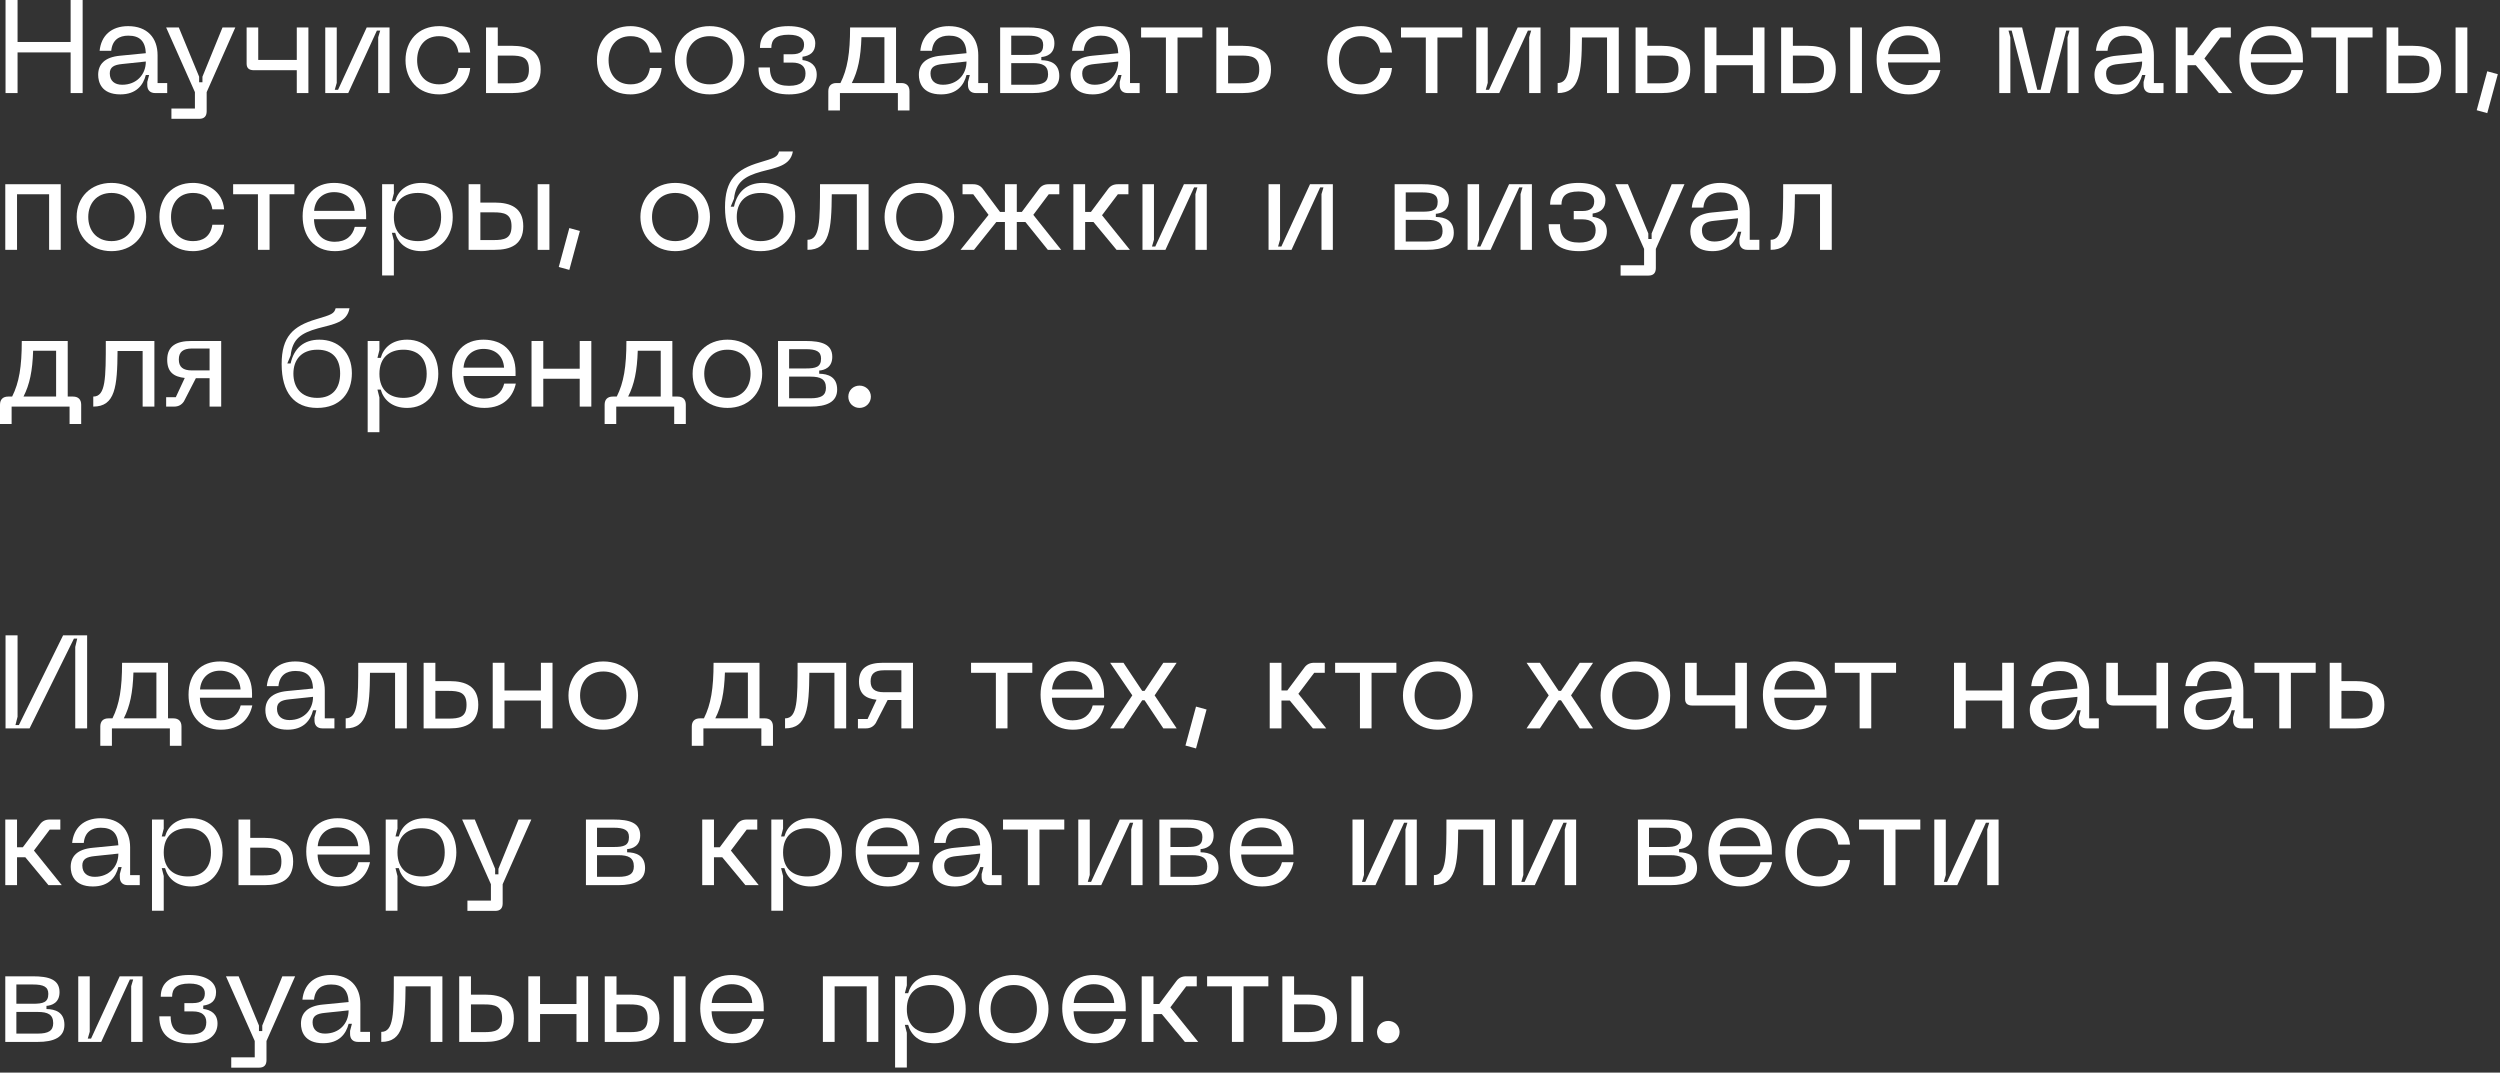 <?xml version="1.0" encoding="utf-8"?>
<svg xmlns="http://www.w3.org/2000/svg" fill="none" height="100%" overflow="visible" preserveAspectRatio="none" style="display: block;" viewBox="0 0 303 130" width="100%">
<rect x="0" y="0" width="303" height="130" fill="#333333" stroke="none"/>
<g id="   , ,     .    ,           .">
<path d="M0.672 0H2.128V5.088H8.56V0H10.016V11.28H8.56V6.352H2.128V11.28H0.672V0Z" fill="white"/>
<path d="M11.898 9.072C11.898 7.808 12.666 6.928 14.554 6.752L17.674 6.448C17.61 5.008 16.954 4.32 15.546 4.32C14.442 4.32 13.61 4.832 13.482 6.16H12.074C12.25 4.352 13.466 3.168 15.53 3.168C17.85 3.168 19.098 4.592 19.098 6.688V10.064H20.266V11.28H18.81C18.202 11.28 17.85 10.928 17.85 10.32V9.936L18.074 9.088H17.674C17.37 10.304 16.522 11.44 14.586 11.44C12.25 11.44 11.898 9.904 11.898 9.072ZM13.306 8.896C13.306 9.808 13.898 10.272 14.81 10.272C16.538 10.272 17.674 9.056 17.674 7.456L14.794 7.76C13.818 7.856 13.306 8.128 13.306 8.896Z" fill="white"/>
<path d="M26.968 3.328H28.52L25.048 11.168V13.488C25.048 14.08 24.76 14.4 24.152 14.4H20.776V13.152H23.624V11.168L20.136 3.328H21.672L24.136 9.296V9.968H24.536V9.296L26.968 3.328Z" fill="white"/>
<path d="M29.89 3.328H31.298V7.264H35.97V3.328H37.378V11.28H35.97V8.512H30.786C30.178 8.512 29.89 8.256 29.89 7.712V3.328Z" fill="white"/>
<path d="M47.213 11.28H45.837V4.528L46.077 3.712H45.677L42.205 11.28H39.421V3.328H40.813V10.048L40.573 10.88H40.973L44.445 3.328H47.213V11.28Z" fill="white"/>
<path d="M49.148 7.296C49.148 4.976 50.652 3.168 53.228 3.168C54.828 3.168 56.796 4.064 56.988 6.368H55.564C55.34 4.912 54.38 4.384 53.228 4.384C51.436 4.384 50.556 5.696 50.556 7.296C50.556 8.912 51.436 10.224 53.228 10.224C54.38 10.224 55.34 9.696 55.564 8.24H56.988C56.796 10.544 54.828 11.44 53.228 11.44C50.652 11.44 49.148 9.632 49.148 7.296Z" fill="white"/>
<path d="M62.074 5.552C63.962 5.552 65.53 6.16 65.53 8.416C65.53 10.672 63.962 11.28 62.074 11.28H58.906V3.328H60.33V5.552H62.074ZM60.33 10.096H61.914C63.226 10.096 64.106 9.936 64.106 8.416C64.106 6.912 63.226 6.736 61.914 6.736H60.33V10.096Z" fill="white"/>
<path d="M72.351 7.296C72.351 4.976 73.855 3.168 76.431 3.168C78.031 3.168 79.999 4.064 80.191 6.368H78.767C78.543 4.912 77.583 4.384 76.431 4.384C74.639 4.384 73.759 5.696 73.759 7.296C73.759 8.912 74.639 10.224 76.431 10.224C77.583 10.224 78.543 9.696 78.767 8.24H80.191C79.999 10.544 78.031 11.44 76.431 11.44C73.855 11.44 72.351 9.632 72.351 7.296Z" fill="white"/>
<path d="M81.789 7.296C81.789 4.944 83.469 3.168 86.013 3.168C88.541 3.168 90.221 4.944 90.221 7.296C90.221 9.664 88.541 11.44 86.013 11.44C83.469 11.44 81.789 9.664 81.789 7.296ZM83.197 7.296C83.197 8.912 84.189 10.224 86.013 10.224C87.821 10.224 88.813 8.912 88.813 7.296C88.813 5.696 87.821 4.384 86.013 4.384C84.189 4.384 83.197 5.696 83.197 7.296Z" fill="white"/>
<path d="M93.308 8.176C93.308 9.744 94.06 10.4 95.628 10.4C97.116 10.4 97.628 9.824 97.628 8.896C97.628 8.048 97.084 7.584 96.012 7.584H94.972V6.576H96.012C97.068 6.576 97.452 6.128 97.452 5.392C97.452 4.768 97.036 4.208 95.564 4.208C94.012 4.208 93.484 4.816 93.484 5.808H92.108C92.108 4.144 93.244 3.168 95.564 3.168C97.708 3.168 98.812 4.08 98.812 5.248C98.812 6.336 98.172 6.752 97.26 6.88V7.28C98.172 7.392 98.988 7.872 98.988 9.056C98.988 10.512 97.788 11.44 95.628 11.44C93.308 11.44 91.932 10.448 91.932 8.176H93.308Z" fill="white"/>
<path d="M101.863 10.064C102.711 8.368 103.031 6.448 103.031 3.328H108.599V10.064H109.239C109.879 10.064 110.231 10.416 110.231 11.056V13.392H108.823V11.28H101.799V13.392H100.391V11.056C100.391 10.416 100.743 10.064 101.383 10.064H101.863ZM103.239 10.064H107.191V4.512H104.407C104.327 6.96 103.991 8.592 103.239 10.064Z" fill="white"/>
<path d="M111.367 9.072C111.367 7.808 112.135 6.928 114.023 6.752L117.143 6.448C117.079 5.008 116.423 4.32 115.015 4.32C113.911 4.32 113.079 4.832 112.951 6.16H111.543C111.719 4.352 112.935 3.168 114.999 3.168C117.319 3.168 118.567 4.592 118.567 6.688V10.064H119.735V11.28H118.279C117.671 11.28 117.319 10.928 117.319 10.32V9.936L117.543 9.088H117.143C116.839 10.304 115.991 11.44 114.055 11.44C111.719 11.44 111.367 9.904 111.367 9.072ZM112.775 8.896C112.775 9.808 113.367 10.272 114.279 10.272C116.007 10.272 117.143 9.056 117.143 7.456L114.263 7.76C113.287 7.856 112.775 8.128 112.775 8.896Z" fill="white"/>
<path d="M121.218 11.28V3.328H124.562C126.498 3.328 127.794 3.712 127.794 5.248C127.794 6.544 126.85 6.864 126.21 6.912V7.296C127.266 7.312 128.386 7.664 128.386 9.216C128.386 10.736 127.09 11.28 125.154 11.28H121.218ZM122.562 10.272H125.154C126.434 10.272 127.026 9.936 127.026 9.008C127.026 7.952 126.37 7.648 125.154 7.648H122.562V10.272ZM122.562 6.656H124.562C125.794 6.656 126.434 6.496 126.434 5.456C126.434 4.592 125.842 4.32 124.562 4.32H122.562V6.656Z" fill="white"/>
<path d="M129.758 9.072C129.758 7.808 130.525 6.928 132.413 6.752L135.533 6.448C135.469 5.008 134.814 4.32 133.406 4.32C132.302 4.32 131.47 4.832 131.342 6.16H129.934C130.11 4.352 131.325 3.168 133.389 3.168C135.709 3.168 136.958 4.592 136.958 6.688V10.064H138.126V11.28H136.669C136.061 11.28 135.71 10.928 135.71 10.32V9.936L135.934 9.088H135.533C135.229 10.304 134.381 11.44 132.445 11.44C130.109 11.44 129.758 9.904 129.758 9.072ZM131.165 8.896C131.165 9.808 131.757 10.272 132.669 10.272C134.397 10.272 135.533 9.056 135.533 7.456L132.654 7.76C131.678 7.856 131.165 8.128 131.165 8.896Z" fill="white"/>
<path d="M138.301 3.328H145.725V4.544H142.717V11.28H141.309V4.544H138.301V3.328Z" fill="white"/>
<path d="M150.589 5.552C152.477 5.552 154.045 6.16 154.045 8.416C154.045 10.672 152.477 11.28 150.589 11.28H147.421V3.328H148.845V5.552H150.589ZM148.845 10.096H150.429C151.741 10.096 152.621 9.936 152.621 8.416C152.621 6.912 151.741 6.736 150.429 6.736H148.845V10.096Z" fill="white"/>
<path d="M160.867 7.296C160.867 4.976 162.371 3.168 164.947 3.168C166.547 3.168 168.515 4.064 168.707 6.368H167.283C167.059 4.912 166.099 4.384 164.947 4.384C163.155 4.384 162.275 5.696 162.275 7.296C162.275 8.912 163.155 10.224 164.947 10.224C166.099 10.224 167.059 9.696 167.283 8.24H168.707C168.515 10.544 166.547 11.44 164.947 11.44C162.371 11.44 160.867 9.632 160.867 7.296Z" fill="white"/>
<path d="M169.801 3.328H177.225V4.544H174.217V11.28H172.809V4.544H169.801V3.328Z" fill="white"/>
<path d="M186.713 11.28H185.337V4.528L185.577 3.712H185.177L181.705 11.28H178.921V3.328H180.313V10.048L180.073 10.88H180.473L183.945 3.328H186.713V11.28Z" fill="white"/>
<path d="M196.196 3.328V11.28H194.772V4.544H191.732C191.7 8.848 191.46 11.28 188.788 11.28V10.064C190.308 10.064 190.308 7.84 190.308 3.328H196.196Z" fill="white"/>
<path d="M201.402 5.552C203.29 5.552 204.858 6.16 204.858 8.416C204.858 10.672 203.29 11.28 201.402 11.28H198.234V3.328H199.658V5.552H201.402ZM199.658 10.096H201.242C202.554 10.096 203.434 9.936 203.434 8.416C203.434 6.912 202.554 6.736 201.242 6.736H199.658V10.096Z" fill="white"/>
<path d="M206.609 3.328H208.033V6.688H212.449V3.328H213.857V11.28H212.449V7.904H208.033V11.28H206.609V3.328Z" fill="white"/>
<path d="M219.042 5.552C220.93 5.552 222.498 6.16 222.498 8.416C222.498 10.672 220.93 11.28 219.042 11.28H215.874V3.328H217.298V5.552H219.042ZM217.298 10.096H218.882C220.194 10.096 221.074 9.936 221.074 8.416C221.074 6.912 220.194 6.736 218.882 6.736H217.298V10.096ZM224.242 11.28V3.328H225.666V11.28H224.242Z" fill="white"/>
<path d="M227.445 7.2C227.445 4.624 228.981 3.168 231.253 3.168C233.605 3.168 235.141 4.592 235.141 7.056V7.568H228.821C228.869 9.12 229.685 10.304 231.333 10.304C232.693 10.304 233.493 9.6 233.765 8.496H235.173C234.853 9.968 233.797 11.44 231.349 11.44C228.757 11.44 227.445 9.552 227.445 7.2ZM228.837 6.56H233.749C233.653 5.12 232.677 4.288 231.253 4.288C229.941 4.288 228.949 5.12 228.837 6.56Z" fill="white"/>
<path d="M242.312 11.28V3.328H245.08L246.92 10.88H247.32L249.144 3.328H251.928V11.28H250.584V4.544L250.824 3.712H250.424L248.44 11.28H245.784L243.816 3.712H243.432L243.656 4.544V11.28H242.312Z" fill="white"/>
<path d="M253.851 9.072C253.851 7.808 254.619 6.928 256.507 6.752L259.627 6.448C259.563 5.008 258.907 4.32 257.499 4.32C256.395 4.32 255.563 4.832 255.435 6.16H254.027C254.203 4.352 255.419 3.168 257.483 3.168C259.803 3.168 261.051 4.592 261.051 6.688V10.064H262.219V11.28H260.763C260.155 11.28 259.803 10.928 259.803 10.32V9.936L260.027 9.088H259.627C259.323 10.304 258.475 11.44 256.539 11.44C254.203 11.44 253.851 9.904 253.851 9.072ZM255.259 8.896C255.259 9.808 255.851 10.272 256.763 10.272C258.491 10.272 259.627 9.056 259.627 7.456L256.747 7.76C255.771 7.856 255.259 8.128 255.259 8.896Z" fill="white"/>
<path d="M263.703 3.328H265.126V6.688H265.831L267.895 3.92C268.199 3.504 268.583 3.328 269.111 3.328H270.375V4.544H269.095L267.174 7.088L270.551 11.28H268.935L266.134 7.904H265.126V11.28H263.703V3.328Z" fill="white"/>
<path d="M271.414 7.2C271.414 4.624 272.95 3.168 275.222 3.168C277.574 3.168 279.11 4.592 279.11 7.056V7.568H272.79C272.838 9.12 273.654 10.304 275.302 10.304C276.662 10.304 277.462 9.6 277.734 8.496H279.142C278.822 9.968 277.766 11.44 275.318 11.44C272.726 11.44 271.414 9.552 271.414 7.2ZM272.806 6.56H277.718C277.622 5.12 276.646 4.288 275.222 4.288C273.91 4.288 272.918 5.12 272.806 6.56Z" fill="white"/>
<path d="M280.129 3.328H287.553V4.544H284.546V11.28H283.138V4.544H280.129V3.328Z" fill="white"/>
<path d="M292.417 5.552C294.305 5.552 295.873 6.16 295.873 8.416C295.873 10.672 294.305 11.28 292.417 11.28H289.249V3.328H290.673V5.552H292.417ZM290.673 10.096H292.257C293.569 10.096 294.449 9.936 294.449 8.416C294.449 6.912 293.569 6.736 292.257 6.736H290.673V10.096ZM297.617 11.28V3.328H299.041V11.28H297.617Z" fill="white"/>
<path d="M301.456 8.64L302.736 8.992L301.456 13.712L300.176 13.36L301.456 8.64Z" fill="white"/>
<path d="M0.64 22.328H7.36V30.28H5.952V23.544H2.064V30.28H0.64V22.328Z" fill="white"/>
<path d="M9.289 26.296C9.289 23.944 10.969 22.168 13.513 22.168C16.041 22.168 17.721 23.944 17.721 26.296C17.721 28.664 16.041 30.44 13.513 30.44C10.969 30.44 9.289 28.664 9.289 26.296ZM10.697 26.296C10.697 27.912 11.689 29.224 13.513 29.224C15.321 29.224 16.313 27.912 16.313 26.296C16.313 24.696 15.321 23.384 13.513 23.384C11.689 23.384 10.697 24.696 10.697 26.296Z" fill="white"/>
<path d="M19.32 26.296C19.32 23.976 20.824 22.168 23.4 22.168C25 22.168 26.968 23.064 27.16 25.368H25.736C25.512 23.912 24.552 23.384 23.4 23.384C21.608 23.384 20.728 24.696 20.728 26.296C20.728 27.912 21.608 29.224 23.4 29.224C24.552 29.224 25.512 28.696 25.736 27.24H27.16C26.968 29.544 25 30.44 23.4 30.44C20.824 30.44 19.32 28.632 19.32 26.296Z" fill="white"/>
<path d="M28.255 22.328H35.678V23.544H32.67V30.28H31.262V23.544H28.255V22.328Z" fill="white"/>
<path d="M36.679 26.2C36.679 23.624 38.215 22.168 40.487 22.168C42.839 22.168 44.375 23.592 44.375 26.056V26.568H38.055C38.103 28.12 38.919 29.304 40.567 29.304C41.927 29.304 42.727 28.6 42.999 27.496H44.407C44.087 28.968 43.031 30.44 40.583 30.44C37.991 30.44 36.679 28.552 36.679 26.2ZM38.071 25.56H42.983C42.887 24.12 41.911 23.288 40.487 23.288C39.175 23.288 38.183 24.12 38.071 25.56Z" fill="white"/>
<path d="M46.312 33.384V22.328H47.736V23.432L47.496 24.376H47.896C48.232 23.144 49.272 22.168 51.096 22.168C53.416 22.168 54.872 23.944 54.872 26.312C54.872 28.648 53.416 30.44 51.096 30.44C49.272 30.44 48.232 29.448 47.896 28.216H47.496L47.736 29.176V33.384H46.312ZM47.736 26.312C47.736 28.36 49.032 29.224 50.648 29.224C52.28 29.224 53.464 28.328 53.464 26.312C53.464 24.28 52.28 23.384 50.648 23.384C49.032 23.384 47.736 24.248 47.736 26.312Z" fill="white"/>
<path d="M59.964 24.552C61.852 24.552 63.42 25.16 63.42 27.416C63.42 29.672 61.852 30.28 59.964 30.28H56.796V22.328H58.22V24.552H59.964ZM58.22 29.096H59.804C61.116 29.096 61.996 28.936 61.996 27.416C61.996 25.912 61.116 25.736 59.804 25.736H58.22V29.096ZM65.164 30.28V22.328H66.588V30.28H65.164Z" fill="white"/>
<path d="M69.002 27.64L70.282 27.992L69.002 32.712L67.722 32.36L69.002 27.64Z" fill="white"/>
<path d="M77.617 26.296C77.617 23.944 79.297 22.168 81.841 22.168C84.369 22.168 86.049 23.944 86.049 26.296C86.049 28.664 84.369 30.44 81.841 30.44C79.297 30.44 77.617 28.664 77.617 26.296ZM79.025 26.296C79.025 27.912 80.017 29.224 81.841 29.224C83.649 29.224 84.641 27.912 84.641 26.296C84.641 24.696 83.649 23.384 81.841 23.384C80.017 23.384 79.025 24.696 79.025 26.296Z" fill="white"/>
<path d="M87.871 25.128C87.871 21.8 89.247 20.52 92.063 19.688C93.919 19.144 94.239 19.016 94.415 18.36H96.095C95.791 20.088 94.143 20.296 92.287 20.792C90.207 21.368 89.183 22.088 88.959 24.088L88.559 25.048H88.959C89.359 23.224 90.543 22.168 92.447 22.168C94.703 22.168 96.383 23.688 96.383 26.232C96.383 28.6 94.991 30.44 92.175 30.44C89.391 30.44 87.871 28.584 87.871 25.128ZM89.295 26.28C89.295 27.896 90.175 29.224 92.191 29.224C94.063 29.224 94.959 28.04 94.959 26.264C94.959 24.488 94.063 23.384 92.207 23.384C90.271 23.384 89.295 24.6 89.295 26.28Z" fill="white"/>
<path d="M105.274 22.328V30.28H103.851V23.544H100.811C100.779 27.848 100.539 30.28 97.867 30.28V29.064C99.386 29.064 99.386 26.84 99.386 22.328H105.274Z" fill="white"/>
<path d="M107.211 26.296C107.211 23.944 108.891 22.168 111.435 22.168C113.963 22.168 115.643 23.944 115.643 26.296C115.643 28.664 113.963 30.44 111.435 30.44C108.891 30.44 107.211 28.664 107.211 26.296ZM108.619 26.296C108.619 27.912 109.611 29.224 111.435 29.224C113.243 29.224 114.235 27.912 114.235 26.296C114.235 24.696 113.243 23.384 111.435 23.384C109.611 23.384 108.619 24.696 108.619 26.296Z" fill="white"/>
<path d="M123.236 22.328V25.688H123.844L125.908 22.92C126.212 22.504 126.58 22.328 127.108 22.328H128.388V23.544H127.108L125.236 26.04L128.612 30.28H126.996L124.276 26.904H123.236V30.28H121.796V26.904H120.756L118.052 30.28H116.42L119.812 26.04L117.956 23.544H116.66V22.328H117.924C118.452 22.328 118.836 22.504 119.14 22.92L121.204 25.688H121.796V22.328H123.236Z" fill="white"/>
<path d="M130.093 22.328H131.517V25.688H132.221L134.285 22.92C134.589 22.504 134.973 22.328 135.501 22.328H136.765V23.544H135.485L133.565 26.088L136.941 30.28H135.325L132.525 26.904H131.517V30.28H130.093V22.328Z" fill="white"/>
<path d="M146.26 30.28H144.884V23.528L145.124 22.712H144.724L141.252 30.28H138.468V22.328H139.86V29.048L139.62 29.88H140.02L143.492 22.328H146.26V30.28Z" fill="white"/>
<path d="M161.541 30.28H160.165V23.528L160.405 22.712H160.005L156.533 30.28H153.749V22.328H155.141V29.048L154.901 29.88H155.301L158.773 22.328H161.541V30.28Z" fill="white"/>
<path d="M169.031 30.28V22.328H172.375C174.311 22.328 175.607 22.712 175.607 24.248C175.607 25.544 174.663 25.864 174.023 25.912V26.296C175.079 26.312 176.199 26.664 176.199 28.216C176.199 29.736 174.903 30.28 172.967 30.28H169.031ZM170.375 29.272H172.967C174.247 29.272 174.839 28.936 174.839 28.008C174.839 26.952 174.183 26.648 172.967 26.648H170.375V29.272ZM170.375 25.656H172.375C173.607 25.656 174.247 25.496 174.247 24.456C174.247 23.592 173.655 23.32 172.375 23.32H170.375V25.656Z" fill="white"/>
<path d="M185.666 30.28H184.29V23.528L184.53 22.712H184.13L180.658 30.28H177.874V22.328H179.266V29.048L179.026 29.88H179.426L182.898 22.328H185.666V30.28Z" fill="white"/>
<path d="M189.073 27.176C189.073 28.744 189.825 29.4 191.393 29.4C192.881 29.4 193.393 28.824 193.393 27.896C193.393 27.048 192.849 26.584 191.777 26.584H190.737V25.576H191.777C192.833 25.576 193.217 25.128 193.217 24.392C193.217 23.768 192.801 23.208 191.329 23.208C189.777 23.208 189.249 23.816 189.249 24.808H187.873C187.873 23.144 189.009 22.168 191.329 22.168C193.473 22.168 194.577 23.08 194.577 24.248C194.577 25.336 193.937 25.752 193.025 25.88V26.28C193.937 26.392 194.753 26.872 194.753 28.056C194.753 29.512 193.553 30.44 191.393 30.44C189.073 30.44 187.697 29.448 187.697 27.176H189.073Z" fill="white"/>
<path d="M202.608 22.328H204.16L200.688 30.168V32.488C200.688 33.08 200.4 33.4 199.792 33.4H196.416V32.152H199.264V30.168L195.776 22.328H197.312L199.776 28.296V28.968H200.176V28.296L202.608 22.328Z" fill="white"/>
<path d="M204.867 28.072C204.867 26.808 205.635 25.928 207.523 25.752L210.643 25.448C210.579 24.008 209.923 23.32 208.515 23.32C207.411 23.32 206.579 23.832 206.451 25.16H205.043C205.219 23.352 206.435 22.168 208.499 22.168C210.819 22.168 212.067 23.592 212.067 25.688V29.064H213.235V30.28H211.779C211.171 30.28 210.819 29.928 210.819 29.32V28.936L211.043 28.088H210.643C210.339 29.304 209.491 30.44 207.555 30.44C205.219 30.44 204.867 28.904 204.867 28.072ZM206.275 27.896C206.275 28.808 206.867 29.272 207.779 29.272C209.507 29.272 210.643 28.056 210.643 26.456L207.763 26.76C206.787 26.856 206.275 27.128 206.275 27.896Z" fill="white"/>
<path d="M222.009 22.328V30.28H220.585V23.544H217.545C217.513 27.848 217.273 30.28 214.601 30.28V29.064C216.121 29.064 216.121 26.84 216.121 22.328H222.009Z" fill="white"/>
<path d="M1.472 48.064C2.32 46.368 2.64 44.448 2.64 41.328H8.208V48.064H8.848C9.488 48.064 9.84 48.416 9.84 49.056V51.392H8.432V49.28H1.408V51.392H0V49.056C0 48.416 0.352 48.064 0.992 48.064H1.472ZM2.848 48.064H6.8V42.512H4.016C3.936 44.96 3.6 46.592 2.848 48.064Z" fill="white"/>
<path d="M18.712 41.328V49.28H17.288V42.544H14.248C14.216 46.848 13.976 49.28 11.304 49.28V48.064C12.824 48.064 12.824 45.84 12.824 41.328H18.712Z" fill="white"/>
<path d="M26.809 49.28H25.401V45.84H23.737L22.297 48.64C22.025 49.056 21.641 49.28 21.097 49.28H20.137V48.144H21.305L22.393 45.808C21.097 45.664 20.265 45.136 20.265 43.6C20.265 41.936 21.369 41.328 23.193 41.328H26.809V49.28ZM21.673 43.568C21.673 44.48 22.169 44.896 23.273 44.896H25.401V42.24H23.273C22.169 42.24 21.673 42.672 21.673 43.568Z" fill="white"/>
<path d="M34.136 44.128C34.136 40.8 35.512 39.52 38.328 38.688C40.184 38.144 40.504 38.016 40.68 37.36H42.36C42.056 39.088 40.408 39.296 38.552 39.792C36.472 40.368 35.448 41.088 35.224 43.088L34.824 44.048H35.224C35.624 42.224 36.808 41.168 38.712 41.168C40.968 41.168 42.648 42.688 42.648 45.232C42.648 47.6 41.256 49.44 38.44 49.44C35.656 49.44 34.136 47.584 34.136 44.128ZM35.56 45.28C35.56 46.896 36.44 48.224 38.456 48.224C40.328 48.224 41.224 47.04 41.224 45.264C41.224 43.488 40.328 42.384 38.472 42.384C36.536 42.384 35.56 43.6 35.56 45.28Z" fill="white"/>
<path d="M44.562 52.384V41.328H45.986V42.432L45.746 43.376H46.146C46.482 42.144 47.522 41.168 49.346 41.168C51.666 41.168 53.122 42.944 53.122 45.312C53.122 47.648 51.666 49.44 49.346 49.44C47.522 49.44 46.482 48.448 46.146 47.216H45.746L45.986 48.176V52.384H44.562ZM45.986 45.312C45.986 47.36 47.282 48.224 48.898 48.224C50.53 48.224 51.714 47.328 51.714 45.312C51.714 43.28 50.53 42.384 48.898 42.384C47.282 42.384 45.986 43.248 45.986 45.312Z" fill="white"/>
<path d="M54.789 45.2C54.789 42.624 56.325 41.168 58.597 41.168C60.949 41.168 62.485 42.592 62.485 45.056V45.568H56.165C56.213 47.12 57.029 48.304 58.677 48.304C60.037 48.304 60.837 47.6 61.109 46.496H62.517C62.197 47.968 61.141 49.44 58.693 49.44C56.101 49.44 54.789 47.552 54.789 45.2ZM56.181 44.56H61.093C60.997 43.12 60.021 42.288 58.597 42.288C57.285 42.288 56.293 43.12 56.181 44.56Z" fill="white"/>
<path d="M64.421 41.328H65.845V44.688H70.261V41.328H71.669V49.28H70.261V45.904H65.845V49.28H64.421V41.328Z" fill="white"/>
<path d="M74.753 48.064C75.601 46.368 75.921 44.448 75.921 41.328H81.489V48.064H82.129C82.769 48.064 83.121 48.416 83.121 49.056V51.392H81.713V49.28H74.689V51.392H73.281V49.056C73.281 48.416 73.633 48.064 74.273 48.064H74.753ZM76.129 48.064H80.081V42.512H77.297C77.217 44.96 76.881 46.592 76.129 48.064Z" fill="white"/>
<path d="M83.945 45.296C83.945 42.944 85.625 41.168 88.169 41.168C90.697 41.168 92.377 42.944 92.377 45.296C92.377 47.664 90.697 49.44 88.169 49.44C85.625 49.44 83.945 47.664 83.945 45.296ZM85.353 45.296C85.353 46.912 86.345 48.224 88.169 48.224C89.977 48.224 90.969 46.912 90.969 45.296C90.969 43.696 89.977 42.384 88.169 42.384C86.345 42.384 85.353 43.696 85.353 45.296Z" fill="white"/>
<path d="M94.296 49.28V41.328H97.64C99.576 41.328 100.872 41.712 100.872 43.248C100.872 44.544 99.928 44.864 99.288 44.912V45.296C100.344 45.312 101.464 45.664 101.464 47.216C101.464 48.736 100.168 49.28 98.232 49.28H94.296ZM95.64 48.272H98.232C99.512 48.272 100.104 47.936 100.104 47.008C100.104 45.952 99.448 45.648 98.232 45.648H95.64V48.272ZM95.64 44.656H97.64C98.872 44.656 99.512 44.496 99.512 43.456C99.512 42.592 98.92 42.32 97.64 42.32H95.64V44.656Z" fill="white"/>
<path d="M104.176 49.44C103.392 49.44 102.816 48.832 102.816 48.08C102.816 47.328 103.392 46.736 104.176 46.736C104.944 46.736 105.552 47.328 105.552 48.08C105.552 48.832 104.944 49.44 104.176 49.44Z" fill="white"/>
<path d="M10.56 88.28H9.12V78.408L9.36 77.4H8.96L3.584 88.28H0.672V77H2.128V86.872L1.872 87.88H2.288L7.648 77H10.56V88.28Z" fill="white"/>
<path d="M13.628 87.064C14.476 85.368 14.796 83.448 14.796 80.328H20.364V87.064H21.004C21.644 87.064 21.996 87.416 21.996 88.056V90.392H20.588V88.28H13.564V90.392H12.156V88.056C12.156 87.416 12.508 87.064 13.148 87.064H13.628ZM15.004 87.064H18.956V81.512H16.172C16.092 83.96 15.756 85.592 15.004 87.064Z" fill="white"/>
<path d="M22.851 84.2C22.851 81.624 24.387 80.168 26.659 80.168C29.011 80.168 30.547 81.592 30.547 84.056V84.568H24.227C24.275 86.12 25.091 87.304 26.739 87.304C28.099 87.304 28.899 86.6 29.171 85.496H30.579C30.259 86.968 29.203 88.44 26.755 88.44C24.163 88.44 22.851 86.552 22.851 84.2ZM24.243 83.56H29.155C29.059 82.12 28.083 81.288 26.659 81.288C25.347 81.288 24.355 82.12 24.243 83.56Z" fill="white"/>
<path d="M32.164 86.072C32.164 84.808 32.932 83.928 34.82 83.752L37.94 83.448C37.876 82.008 37.22 81.32 35.812 81.32C34.708 81.32 33.876 81.832 33.748 83.16H32.34C32.516 81.352 33.732 80.168 35.796 80.168C38.116 80.168 39.364 81.592 39.364 83.688V87.064H40.532V88.28H39.076C38.468 88.28 38.116 87.928 38.116 87.32V86.936L38.34 86.088H37.94C37.636 87.304 36.788 88.44 34.852 88.44C32.516 88.44 32.164 86.904 32.164 86.072ZM33.572 85.896C33.572 86.808 34.164 87.272 35.076 87.272C36.804 87.272 37.94 86.056 37.94 84.456L35.06 84.76C34.084 84.856 33.572 85.128 33.572 85.896Z" fill="white"/>
<path d="M49.306 80.328V88.28H47.882V81.544H44.842C44.81 85.848 44.57 88.28 41.898 88.28V87.064C43.418 87.064 43.418 84.84 43.418 80.328H49.306Z" fill="white"/>
<path d="M54.511 82.552C56.399 82.552 57.967 83.16 57.967 85.416C57.967 87.672 56.399 88.28 54.511 88.28H51.343V80.328H52.767V82.552H54.511ZM52.767 87.096H54.351C55.663 87.096 56.543 86.936 56.543 85.416C56.543 83.912 55.663 83.736 54.351 83.736H52.767V87.096Z" fill="white"/>
<path d="M59.718 80.328H61.142V83.688H65.558V80.328H66.966V88.28H65.558V84.904H61.142V88.28H59.718V80.328Z" fill="white"/>
<path d="M68.898 84.296C68.898 81.944 70.578 80.168 73.122 80.168C75.65 80.168 77.33 81.944 77.33 84.296C77.33 86.664 75.65 88.44 73.122 88.44C70.578 88.44 68.898 86.664 68.898 84.296ZM70.306 84.296C70.306 85.912 71.298 87.224 73.122 87.224C74.93 87.224 75.922 85.912 75.922 84.296C75.922 82.696 74.93 81.384 73.122 81.384C71.298 81.384 70.306 82.696 70.306 84.296Z" fill="white"/>
<path d="M85.316 87.064C86.164 85.368 86.484 83.448 86.484 80.328H92.052V87.064H92.692C93.332 87.064 93.684 87.416 93.684 88.056V90.392H92.276V88.28H85.252V90.392H83.844V88.056C83.844 87.416 84.196 87.064 84.836 87.064H85.316ZM86.692 87.064H90.644V81.512H87.86C87.78 83.96 87.444 85.592 86.692 87.064Z" fill="white"/>
<path d="M102.556 80.328V88.28H101.132V81.544H98.092C98.06 85.848 97.82 88.28 95.148 88.28V87.064C96.668 87.064 96.668 84.84 96.668 80.328H102.556Z" fill="white"/>
<path d="M110.653 88.28H109.245V84.84H107.581L106.141 87.64C105.869 88.056 105.485 88.28 104.941 88.28H103.981V87.144H105.149L106.237 84.808C104.941 84.664 104.109 84.136 104.109 82.6C104.109 80.936 105.213 80.328 107.037 80.328H110.653V88.28ZM105.517 82.568C105.517 83.48 106.013 83.896 107.117 83.896H109.245V81.24H107.117C106.013 81.24 105.517 81.672 105.517 82.568Z" fill="white"/>
<path d="M117.692 80.328H125.116V81.544H122.108V88.28H120.7V81.544H117.692V80.328Z" fill="white"/>
<path d="M126.117 84.2C126.117 81.624 127.653 80.168 129.925 80.168C132.277 80.168 133.813 81.592 133.813 84.056V84.568H127.493C127.541 86.12 128.357 87.304 130.005 87.304C131.365 87.304 132.165 86.6 132.437 85.496H133.845C133.525 86.968 132.469 88.44 130.021 88.44C127.429 88.44 126.117 86.552 126.117 84.2ZM127.509 83.56H132.421C132.325 82.12 131.349 81.288 129.925 81.288C128.613 81.288 127.621 82.12 127.509 83.56Z" fill="white"/>
<path d="M134.548 88.28L137.236 84.28L134.548 80.328H136.164L138.436 83.736H138.724L140.996 80.328H142.612L139.94 84.28L142.612 88.28H140.996L138.724 84.872H138.436L136.164 88.28H134.548Z" fill="white"/>
<path d="M144.956 85.64L146.236 85.992L144.956 90.712L143.676 90.36L144.956 85.64Z" fill="white"/>
<path d="M153.89 80.328H155.314V83.688H156.018L158.082 80.92C158.386 80.504 158.77 80.328 159.298 80.328H160.562V81.544H159.282L157.362 84.088L160.738 88.28H159.122L156.322 84.904H155.314V88.28H153.89V80.328Z" fill="white"/>
<path d="M161.817 80.328H169.241V81.544H166.233V88.28H164.825V81.544H161.817V80.328Z" fill="white"/>
<path d="M170.039 84.296C170.039 81.944 171.719 80.168 174.263 80.168C176.791 80.168 178.471 81.944 178.471 84.296C178.471 86.664 176.791 88.44 174.263 88.44C171.719 88.44 170.039 86.664 170.039 84.296ZM171.447 84.296C171.447 85.912 172.439 87.224 174.263 87.224C176.071 87.224 177.063 85.912 177.063 84.296C177.063 82.696 176.071 81.384 174.263 81.384C172.439 81.384 171.447 82.696 171.447 84.296Z" fill="white"/>
<path d="M185.016 88.28L187.704 84.28L185.016 80.328H186.632L188.904 83.736H189.192L191.464 80.328H193.08L190.408 84.28L193.08 88.28H191.464L189.192 84.872H188.904L186.632 88.28H185.016Z" fill="white"/>
<path d="M193.992 84.296C193.992 81.944 195.672 80.168 198.216 80.168C200.744 80.168 202.424 81.944 202.424 84.296C202.424 86.664 200.744 88.44 198.216 88.44C195.672 88.44 193.992 86.664 193.992 84.296ZM195.4 84.296C195.4 85.912 196.392 87.224 198.216 87.224C200.024 87.224 201.016 85.912 201.016 84.296C201.016 82.696 200.024 81.384 198.216 81.384C196.392 81.384 195.4 82.696 195.4 84.296Z" fill="white"/>
<path d="M204.233 80.328H205.641V84.264H210.313V80.328H211.721V88.28H210.313V85.512H205.129C204.521 85.512 204.233 85.256 204.233 84.712V80.328Z" fill="white"/>
<path d="M213.664 84.2C213.664 81.624 215.2 80.168 217.472 80.168C219.824 80.168 221.36 81.592 221.36 84.056V84.568H215.04C215.088 86.12 215.904 87.304 217.552 87.304C218.912 87.304 219.712 86.6 219.984 85.496H221.392C221.072 86.968 220.016 88.44 217.568 88.44C214.976 88.44 213.664 86.552 213.664 84.2ZM215.056 83.56H219.968C219.872 82.12 218.896 81.288 217.472 81.288C216.16 81.288 215.168 82.12 215.056 83.56Z" fill="white"/>
<path d="M222.38 80.328H229.803V81.544H226.796V88.28H225.387V81.544H222.38V80.328Z" fill="white"/>
<path d="M236.827 80.328H238.251V83.688H242.667V80.328H244.076V88.28H242.667V84.904H238.251V88.28H236.827V80.328Z" fill="white"/>
<path d="M246.008 86.072C246.008 84.808 246.775 83.928 248.663 83.752L251.783 83.448C251.719 82.008 251.064 81.32 249.656 81.32C248.552 81.32 247.72 81.832 247.592 83.16H246.184C246.36 81.352 247.575 80.168 249.639 80.168C251.959 80.168 253.208 81.592 253.208 83.688V87.064H254.376V88.28H252.919C252.311 88.28 251.96 87.928 251.96 87.32V86.936L252.184 86.088H251.783C251.479 87.304 250.631 88.44 248.695 88.44C246.359 88.44 246.008 86.904 246.008 86.072ZM247.415 85.896C247.415 86.808 248.007 87.272 248.919 87.272C250.647 87.272 251.783 86.056 251.783 84.456L248.904 84.76C247.928 84.856 247.415 85.128 247.415 85.896Z" fill="white"/>
<path d="M255.28 80.328H256.688V84.264H261.36V80.328H262.768V88.28H261.36V85.512H256.176C255.568 85.512 255.28 85.256 255.28 84.712V80.328Z" fill="white"/>
<path d="M264.695 86.072C264.695 84.808 265.463 83.928 267.351 83.752L270.471 83.448C270.407 82.008 269.751 81.32 268.343 81.32C267.239 81.32 266.407 81.832 266.279 83.16H264.871C265.047 81.352 266.263 80.168 268.327 80.168C270.647 80.168 271.895 81.592 271.895 83.688V87.064H273.063V88.28H271.607C270.999 88.28 270.647 87.928 270.647 87.32V86.936L270.871 86.088H270.471C270.167 87.304 269.319 88.44 267.383 88.44C265.047 88.44 264.695 86.904 264.695 86.072ZM266.103 85.896C266.103 86.808 266.695 87.272 267.607 87.272C269.335 87.272 270.471 86.056 270.471 84.456L267.591 84.76C266.615 84.856 266.103 85.128 266.103 85.896Z" fill="white"/>
<path d="M273.239 80.328H280.663V81.544H277.655V88.28H276.247V81.544H273.239V80.328Z" fill="white"/>
<path d="M285.527 82.552C287.415 82.552 288.983 83.16 288.983 85.416C288.983 87.672 287.415 88.28 285.527 88.28H282.359V80.328H283.783V82.552H285.527ZM283.783 87.096H285.367C286.679 87.096 287.559 86.936 287.559 85.416C287.559 83.912 286.679 83.736 285.367 83.736H283.783V87.096Z" fill="white"/>
<path d="M0.64 99.328H2.064V102.688H2.768L4.832 99.92C5.136 99.504 5.52 99.328 6.048 99.328H7.312V100.544H6.032L4.112 103.088L7.488 107.28H5.872L3.072 103.904H2.064V107.28H0.64V99.328Z" fill="white"/>
<path d="M8.57 105.072C8.57 103.808 9.338 102.928 11.226 102.752L14.346 102.448C14.282 101.008 13.626 100.32 12.218 100.32C11.114 100.32 10.282 100.832 10.154 102.16H8.746C8.922 100.352 10.138 99.168 12.202 99.168C14.522 99.168 15.77 100.592 15.77 102.688V106.064H16.938V107.28H15.482C14.874 107.28 14.522 106.928 14.522 106.32V105.936L14.746 105.088H14.346C14.042 106.304 13.194 107.44 11.258 107.44C8.922 107.44 8.57 105.904 8.57 105.072ZM9.978 104.896C9.978 105.808 10.57 106.272 11.482 106.272C13.21 106.272 14.346 105.056 14.346 103.456L11.466 103.76C10.49 103.856 9.978 104.128 9.978 104.896Z" fill="white"/>
<path d="M18.421 110.384V99.328H19.845V100.432L19.605 101.376H20.005C20.341 100.144 21.381 99.168 23.205 99.168C25.525 99.168 26.981 100.944 26.981 103.312C26.981 105.648 25.525 107.44 23.205 107.44C21.381 107.44 20.341 106.448 20.005 105.216H19.605L19.845 106.176V110.384H18.421ZM19.845 103.312C19.845 105.36 21.141 106.224 22.757 106.224C24.389 106.224 25.573 105.328 25.573 103.312C25.573 101.28 24.389 100.384 22.757 100.384C21.141 100.384 19.845 101.248 19.845 103.312Z" fill="white"/>
<path d="M32.074 101.552C33.962 101.552 35.53 102.16 35.53 104.416C35.53 106.672 33.962 107.28 32.074 107.28H28.906V99.328H30.33V101.552H32.074ZM30.33 106.096H31.914C33.226 106.096 34.106 105.936 34.106 104.416C34.106 102.912 33.226 102.736 31.914 102.736H30.33V106.096Z" fill="white"/>
<path d="M37.117 103.2C37.117 100.624 38.653 99.168 40.925 99.168C43.277 99.168 44.813 100.592 44.813 103.056V103.568H38.493C38.541 105.12 39.357 106.304 41.005 106.304C42.365 106.304 43.165 105.6 43.437 104.496H44.845C44.525 105.968 43.469 107.44 41.021 107.44C38.429 107.44 37.117 105.552 37.117 103.2ZM38.509 102.56H43.421C43.325 101.12 42.349 100.288 40.925 100.288C39.613 100.288 38.621 101.12 38.509 102.56Z" fill="white"/>
<path d="M46.749 110.384V99.328H48.173V100.432L47.933 101.376H48.333C48.669 100.144 49.709 99.168 51.533 99.168C53.853 99.168 55.309 100.944 55.309 103.312C55.309 105.648 53.853 107.44 51.533 107.44C49.709 107.44 48.669 106.448 48.333 105.216H47.933L48.173 106.176V110.384H46.749ZM48.173 103.312C48.173 105.36 49.469 106.224 51.085 106.224C52.717 106.224 53.901 105.328 53.901 103.312C53.901 101.28 52.717 100.384 51.085 100.384C49.469 100.384 48.173 101.248 48.173 103.312Z" fill="white"/>
<path d="M62.843 99.328H64.395L60.923 107.168V109.488C60.923 110.08 60.635 110.4 60.027 110.4H56.651V109.152H59.499V107.168L56.011 99.328H57.547L60.011 105.296V105.968H60.411V105.296L62.843 99.328Z" fill="white"/>
<path d="M71.015 107.28V99.328H74.359C76.295 99.328 77.591 99.712 77.591 101.248C77.591 102.544 76.647 102.864 76.007 102.912V103.296C77.063 103.312 78.183 103.664 78.183 105.216C78.183 106.736 76.887 107.28 74.951 107.28H71.015ZM72.359 106.272H74.951C76.231 106.272 76.823 105.936 76.823 105.008C76.823 103.952 76.167 103.648 74.951 103.648H72.359V106.272ZM72.359 102.656H74.359C75.591 102.656 76.231 102.496 76.231 101.456C76.231 100.592 75.639 100.32 74.359 100.32H72.359V102.656Z" fill="white"/>
<path d="M85.109 99.328H86.533V102.688H87.237L89.301 99.92C89.605 99.504 89.989 99.328 90.517 99.328H91.781V100.544H90.501L88.581 103.088L91.957 107.28H90.341L87.541 103.904H86.533V107.28H85.109V99.328Z" fill="white"/>
<path d="M93.484 110.384V99.328H94.908V100.432L94.668 101.376H95.068C95.404 100.144 96.444 99.168 98.268 99.168C100.588 99.168 102.044 100.944 102.044 103.312C102.044 105.648 100.588 107.44 98.268 107.44C96.444 107.44 95.404 106.448 95.068 105.216H94.668L94.908 106.176V110.384H93.484ZM94.908 103.312C94.908 105.36 96.204 106.224 97.82 106.224C99.452 106.224 100.636 105.328 100.636 103.312C100.636 101.28 99.452 100.384 97.82 100.384C96.204 100.384 94.908 101.248 94.908 103.312Z" fill="white"/>
<path d="M103.711 103.2C103.711 100.624 105.247 99.168 107.519 99.168C109.871 99.168 111.407 100.592 111.407 103.056V103.568H105.087C105.135 105.12 105.951 106.304 107.599 106.304C108.959 106.304 109.759 105.6 110.031 104.496H111.439C111.119 105.968 110.063 107.44 107.615 107.44C105.023 107.44 103.711 105.552 103.711 103.2ZM105.103 102.56H110.015C109.919 101.12 108.943 100.288 107.519 100.288C106.207 100.288 105.215 101.12 105.103 102.56Z" fill="white"/>
<path d="M113.023 105.072C113.023 103.808 113.791 102.928 115.679 102.752L118.799 102.448C118.735 101.008 118.079 100.32 116.671 100.32C115.567 100.32 114.735 100.832 114.607 102.16H113.199C113.375 100.352 114.591 99.168 116.655 99.168C118.975 99.168 120.223 100.592 120.223 102.688V106.064H121.391V107.28H119.935C119.327 107.28 118.975 106.928 118.975 106.32V105.936L119.199 105.088H118.799C118.495 106.304 117.647 107.44 115.711 107.44C113.375 107.44 113.023 105.904 113.023 105.072ZM114.431 104.896C114.431 105.808 115.023 106.272 115.935 106.272C117.663 106.272 118.799 105.056 118.799 103.456L115.919 103.76C114.943 103.856 114.431 104.128 114.431 104.896Z" fill="white"/>
<path d="M121.567 99.328H128.991V100.544H125.983V107.28H124.575V100.544H121.567V99.328Z" fill="white"/>
<path d="M138.479 107.28H137.103V100.528L137.343 99.712H136.943L133.471 107.28H130.687V99.328H132.079V106.048L131.839 106.88H132.239L135.711 99.328H138.479V107.28Z" fill="white"/>
<path d="M140.515 107.28V99.328H143.859C145.795 99.328 147.091 99.712 147.091 101.248C147.091 102.544 146.147 102.864 145.507 102.912V103.296C146.563 103.312 147.683 103.664 147.683 105.216C147.683 106.736 146.387 107.28 144.451 107.28H140.515ZM141.859 106.272H144.451C145.731 106.272 146.323 105.936 146.323 105.008C146.323 103.952 145.667 103.648 144.451 103.648H141.859V106.272ZM141.859 102.656H143.859C145.091 102.656 145.731 102.496 145.731 101.456C145.731 100.592 145.139 100.32 143.859 100.32H141.859V102.656Z" fill="white"/>
<path d="M149.054 103.2C149.054 100.624 150.59 99.168 152.862 99.168C155.214 99.168 156.75 100.592 156.75 103.056V103.568H150.43C150.478 105.12 151.294 106.304 152.942 106.304C154.302 106.304 155.102 105.6 155.374 104.496H156.782C156.462 105.968 155.406 107.44 152.958 107.44C150.366 107.44 149.054 105.552 149.054 103.2ZM150.446 102.56H155.358C155.262 101.12 154.286 100.288 152.862 100.288C151.55 100.288 150.558 101.12 150.446 102.56Z" fill="white"/>
<path d="M171.713 107.28H170.337V100.528L170.577 99.712H170.177L166.705 107.28H163.921V99.328H165.313V106.048L165.073 106.88H165.473L168.945 99.328H171.713V107.28Z" fill="white"/>
<path d="M181.196 99.328V107.28H179.772V100.544H176.732C176.7 104.848 176.46 107.28 173.788 107.28V106.064C175.308 106.064 175.308 103.84 175.308 99.328H181.196Z" fill="white"/>
<path d="M191.026 107.28H189.65V100.528L189.89 99.712H189.49L186.018 107.28H183.234V99.328H184.626V106.048L184.386 106.88H184.786L188.258 99.328H191.026V107.28Z" fill="white"/>
<path d="M198.515 107.28V99.328H201.859C203.795 99.328 205.091 99.712 205.091 101.248C205.091 102.544 204.147 102.864 203.507 102.912V103.296C204.563 103.312 205.683 103.664 205.683 105.216C205.683 106.736 204.387 107.28 202.451 107.28H198.515ZM199.859 106.272H202.451C203.731 106.272 204.323 105.936 204.323 105.008C204.323 103.952 203.667 103.648 202.451 103.648H199.859V106.272ZM199.859 102.656H201.859C203.091 102.656 203.731 102.496 203.731 101.456C203.731 100.592 203.139 100.32 201.859 100.32H199.859V102.656Z" fill="white"/>
<path d="M207.054 103.2C207.054 100.624 208.59 99.168 210.862 99.168C213.214 99.168 214.75 100.592 214.75 103.056V103.568H208.43C208.478 105.12 209.294 106.304 210.942 106.304C212.302 106.304 213.102 105.6 213.374 104.496H214.782C214.462 105.968 213.406 107.44 210.958 107.44C208.366 107.44 207.054 105.552 207.054 103.2ZM208.446 102.56H213.358C213.262 101.12 212.286 100.288 210.862 100.288C209.55 100.288 208.558 101.12 208.446 102.56Z" fill="white"/>
<path d="M216.383 103.296C216.383 100.976 217.886 99.168 220.462 99.168C222.062 99.168 224.031 100.064 224.223 102.368H222.799C222.575 100.912 221.614 100.384 220.462 100.384C218.67 100.384 217.79 101.696 217.79 103.296C217.79 104.912 218.67 106.224 220.462 106.224C221.614 106.224 222.575 105.696 222.799 104.24H224.223C224.031 106.544 222.062 107.44 220.462 107.44C217.886 107.44 216.383 105.632 216.383 103.296Z" fill="white"/>
<path d="M225.317 99.328H232.741V100.544H229.733V107.28H228.325V100.544H225.317V99.328Z" fill="white"/>
<path d="M242.229 107.28H240.853V100.528L241.093 99.712H240.693L237.221 107.28H234.437V99.328H235.829V106.048L235.589 106.88H235.989L239.461 99.328H242.229V107.28Z" fill="white"/>
<path d="M0.64 126.28V118.328H3.984C5.92 118.328 7.216 118.712 7.216 120.248C7.216 121.544 6.272 121.864 5.632 121.912V122.296C6.688 122.312 7.808 122.664 7.808 124.216C7.808 125.736 6.512 126.28 4.576 126.28H0.64ZM1.984 125.272H4.576C5.856 125.272 6.448 124.936 6.448 124.008C6.448 122.952 5.792 122.648 4.576 122.648H1.984V125.272ZM1.984 121.656H3.984C5.216 121.656 5.856 121.496 5.856 120.456C5.856 119.592 5.264 119.32 3.984 119.32H1.984V121.656Z" fill="white"/>
<path d="M17.276 126.28H15.9V119.528L16.14 118.712H15.74L12.268 126.28H9.484V118.328H10.876V125.048L10.636 125.88H11.036L14.508 118.328H17.276V126.28Z" fill="white"/>
<path d="M20.683 123.176C20.683 124.744 21.435 125.4 23.003 125.4C24.491 125.4 25.003 124.824 25.003 123.896C25.003 123.048 24.459 122.584 23.387 122.584H22.347V121.576H23.387C24.443 121.576 24.827 121.128 24.827 120.392C24.827 119.768 24.411 119.208 22.939 119.208C21.387 119.208 20.859 119.816 20.859 120.808H19.483C19.483 119.144 20.619 118.168 22.939 118.168C25.083 118.168 26.187 119.08 26.187 120.248C26.187 121.336 25.547 121.752 24.635 121.88V122.28C25.547 122.392 26.363 122.872 26.363 124.056C26.363 125.512 25.163 126.44 23.003 126.44C20.683 126.44 19.307 125.448 19.307 123.176H20.683Z" fill="white"/>
<path d="M34.218 118.328H35.77L32.298 126.168V128.488C32.298 129.08 32.01 129.4 31.402 129.4H28.026V128.152H30.874V126.168L27.386 118.328H28.922L31.386 124.296V124.968H31.786V124.296L34.218 118.328Z" fill="white"/>
<path d="M36.476 124.072C36.476 122.808 37.244 121.928 39.132 121.752L42.252 121.448C42.188 120.008 41.532 119.32 40.124 119.32C39.02 119.32 38.188 119.832 38.06 121.16H36.652C36.828 119.352 38.044 118.168 40.108 118.168C42.428 118.168 43.676 119.592 43.676 121.688V125.064H44.844V126.28H43.388C42.78 126.28 42.428 125.928 42.428 125.32V124.936L42.652 124.088H42.252C41.948 125.304 41.1 126.44 39.164 126.44C36.828 126.44 36.476 124.904 36.476 124.072ZM37.884 123.896C37.884 124.808 38.476 125.272 39.388 125.272C41.116 125.272 42.252 124.056 42.252 122.456L39.372 122.76C38.396 122.856 37.884 123.128 37.884 123.896Z" fill="white"/>
<path d="M53.618 118.328V126.28H52.194V119.544H49.154C49.122 123.848 48.882 126.28 46.21 126.28V125.064C47.73 125.064 47.73 122.84 47.73 118.328H53.618Z" fill="white"/>
<path d="M58.824 120.552C60.712 120.552 62.28 121.16 62.28 123.416C62.28 125.672 60.712 126.28 58.824 126.28H55.656V118.328H57.08V120.552H58.824ZM57.08 125.096H58.664C59.976 125.096 60.856 124.936 60.856 123.416C60.856 121.912 59.976 121.736 58.664 121.736H57.08V125.096Z" fill="white"/>
<path d="M64.031 118.328H65.455V121.688H69.871V118.328H71.279V126.28H69.871V122.904H65.455V126.28H64.031V118.328Z" fill="white"/>
<path d="M76.464 120.552C78.352 120.552 79.92 121.16 79.92 123.416C79.92 125.672 78.352 126.28 76.464 126.28H73.296V118.328H74.72V120.552H76.464ZM74.72 125.096H76.304C77.616 125.096 78.496 124.936 78.496 123.416C78.496 121.912 77.616 121.736 76.304 121.736H74.72V125.096ZM81.664 126.28V118.328H83.088V126.28H81.664Z" fill="white"/>
<path d="M84.867 122.2C84.867 119.624 86.403 118.168 88.675 118.168C91.027 118.168 92.563 119.592 92.563 122.056V122.568H86.243C86.291 124.12 87.107 125.304 88.755 125.304C90.115 125.304 90.915 124.6 91.187 123.496H92.595C92.275 124.968 91.219 126.44 88.771 126.44C86.179 126.44 84.867 124.552 84.867 122.2ZM86.259 121.56H91.171C91.075 120.12 90.099 119.288 88.675 119.288C87.363 119.288 86.371 120.12 86.259 121.56Z" fill="white"/>
<path d="M99.734 118.328H106.454V126.28H105.046V119.544H101.158V126.28H99.734V118.328Z" fill="white"/>
<path d="M108.484 129.384V118.328H109.908V119.432L109.668 120.376H110.068C110.404 119.144 111.444 118.168 113.268 118.168C115.588 118.168 117.044 119.944 117.044 122.312C117.044 124.648 115.588 126.44 113.268 126.44C111.444 126.44 110.404 125.448 110.068 124.216H109.668L109.908 125.176V129.384H108.484ZM109.908 122.312C109.908 124.36 111.204 125.224 112.82 125.224C114.452 125.224 115.636 124.328 115.636 122.312C115.636 120.28 114.452 119.384 112.82 119.384C111.204 119.384 109.908 120.248 109.908 122.312Z" fill="white"/>
<path d="M118.648 122.296C118.648 119.944 120.328 118.168 122.872 118.168C125.4 118.168 127.08 119.944 127.08 122.296C127.08 124.664 125.4 126.44 122.872 126.44C120.328 126.44 118.648 124.664 118.648 122.296ZM120.056 122.296C120.056 123.912 121.048 125.224 122.872 125.224C124.68 125.224 125.672 123.912 125.672 122.296C125.672 120.696 124.68 119.384 122.872 119.384C121.048 119.384 120.056 120.696 120.056 122.296Z" fill="white"/>
<path d="M128.742 122.2C128.742 119.624 130.278 118.168 132.55 118.168C134.902 118.168 136.438 119.592 136.438 122.056V122.568H130.118C130.166 124.12 130.982 125.304 132.63 125.304C133.99 125.304 134.79 124.6 135.062 123.496H136.47C136.15 124.968 135.094 126.44 132.646 126.44C130.054 126.44 128.742 124.552 128.742 122.2ZM130.134 121.56H135.046C134.95 120.12 133.974 119.288 132.55 119.288C131.238 119.288 130.246 120.12 130.134 121.56Z" fill="white"/>
<path d="M138.374 118.328H139.798V121.688H140.502L142.566 118.92C142.87 118.504 143.254 118.328 143.782 118.328H145.046V119.544H143.766L141.846 122.088L145.222 126.28H143.606L140.806 122.904H139.798V126.28H138.374V118.328Z" fill="white"/>
<path d="M146.301 118.328H153.725V119.544H150.717V126.28H149.309V119.544H146.301V118.328Z" fill="white"/>
<path d="M158.589 120.552C160.477 120.552 162.045 121.16 162.045 123.416C162.045 125.672 160.477 126.28 158.589 126.28H155.421V118.328H156.845V120.552H158.589ZM156.845 125.096H158.429C159.741 125.096 160.621 124.936 160.621 123.416C160.621 121.912 159.741 121.736 158.429 121.736H156.845V125.096ZM163.789 126.28V118.328H165.213V126.28H163.789Z" fill="white"/>
<path d="M168.255 126.44C167.471 126.44 166.895 125.832 166.895 125.08C166.895 124.328 167.471 123.736 168.255 123.736C169.023 123.736 169.63 124.328 169.63 125.08C169.63 125.832 169.023 126.44 168.255 126.44Z" fill="white"/>
</g>
</svg>